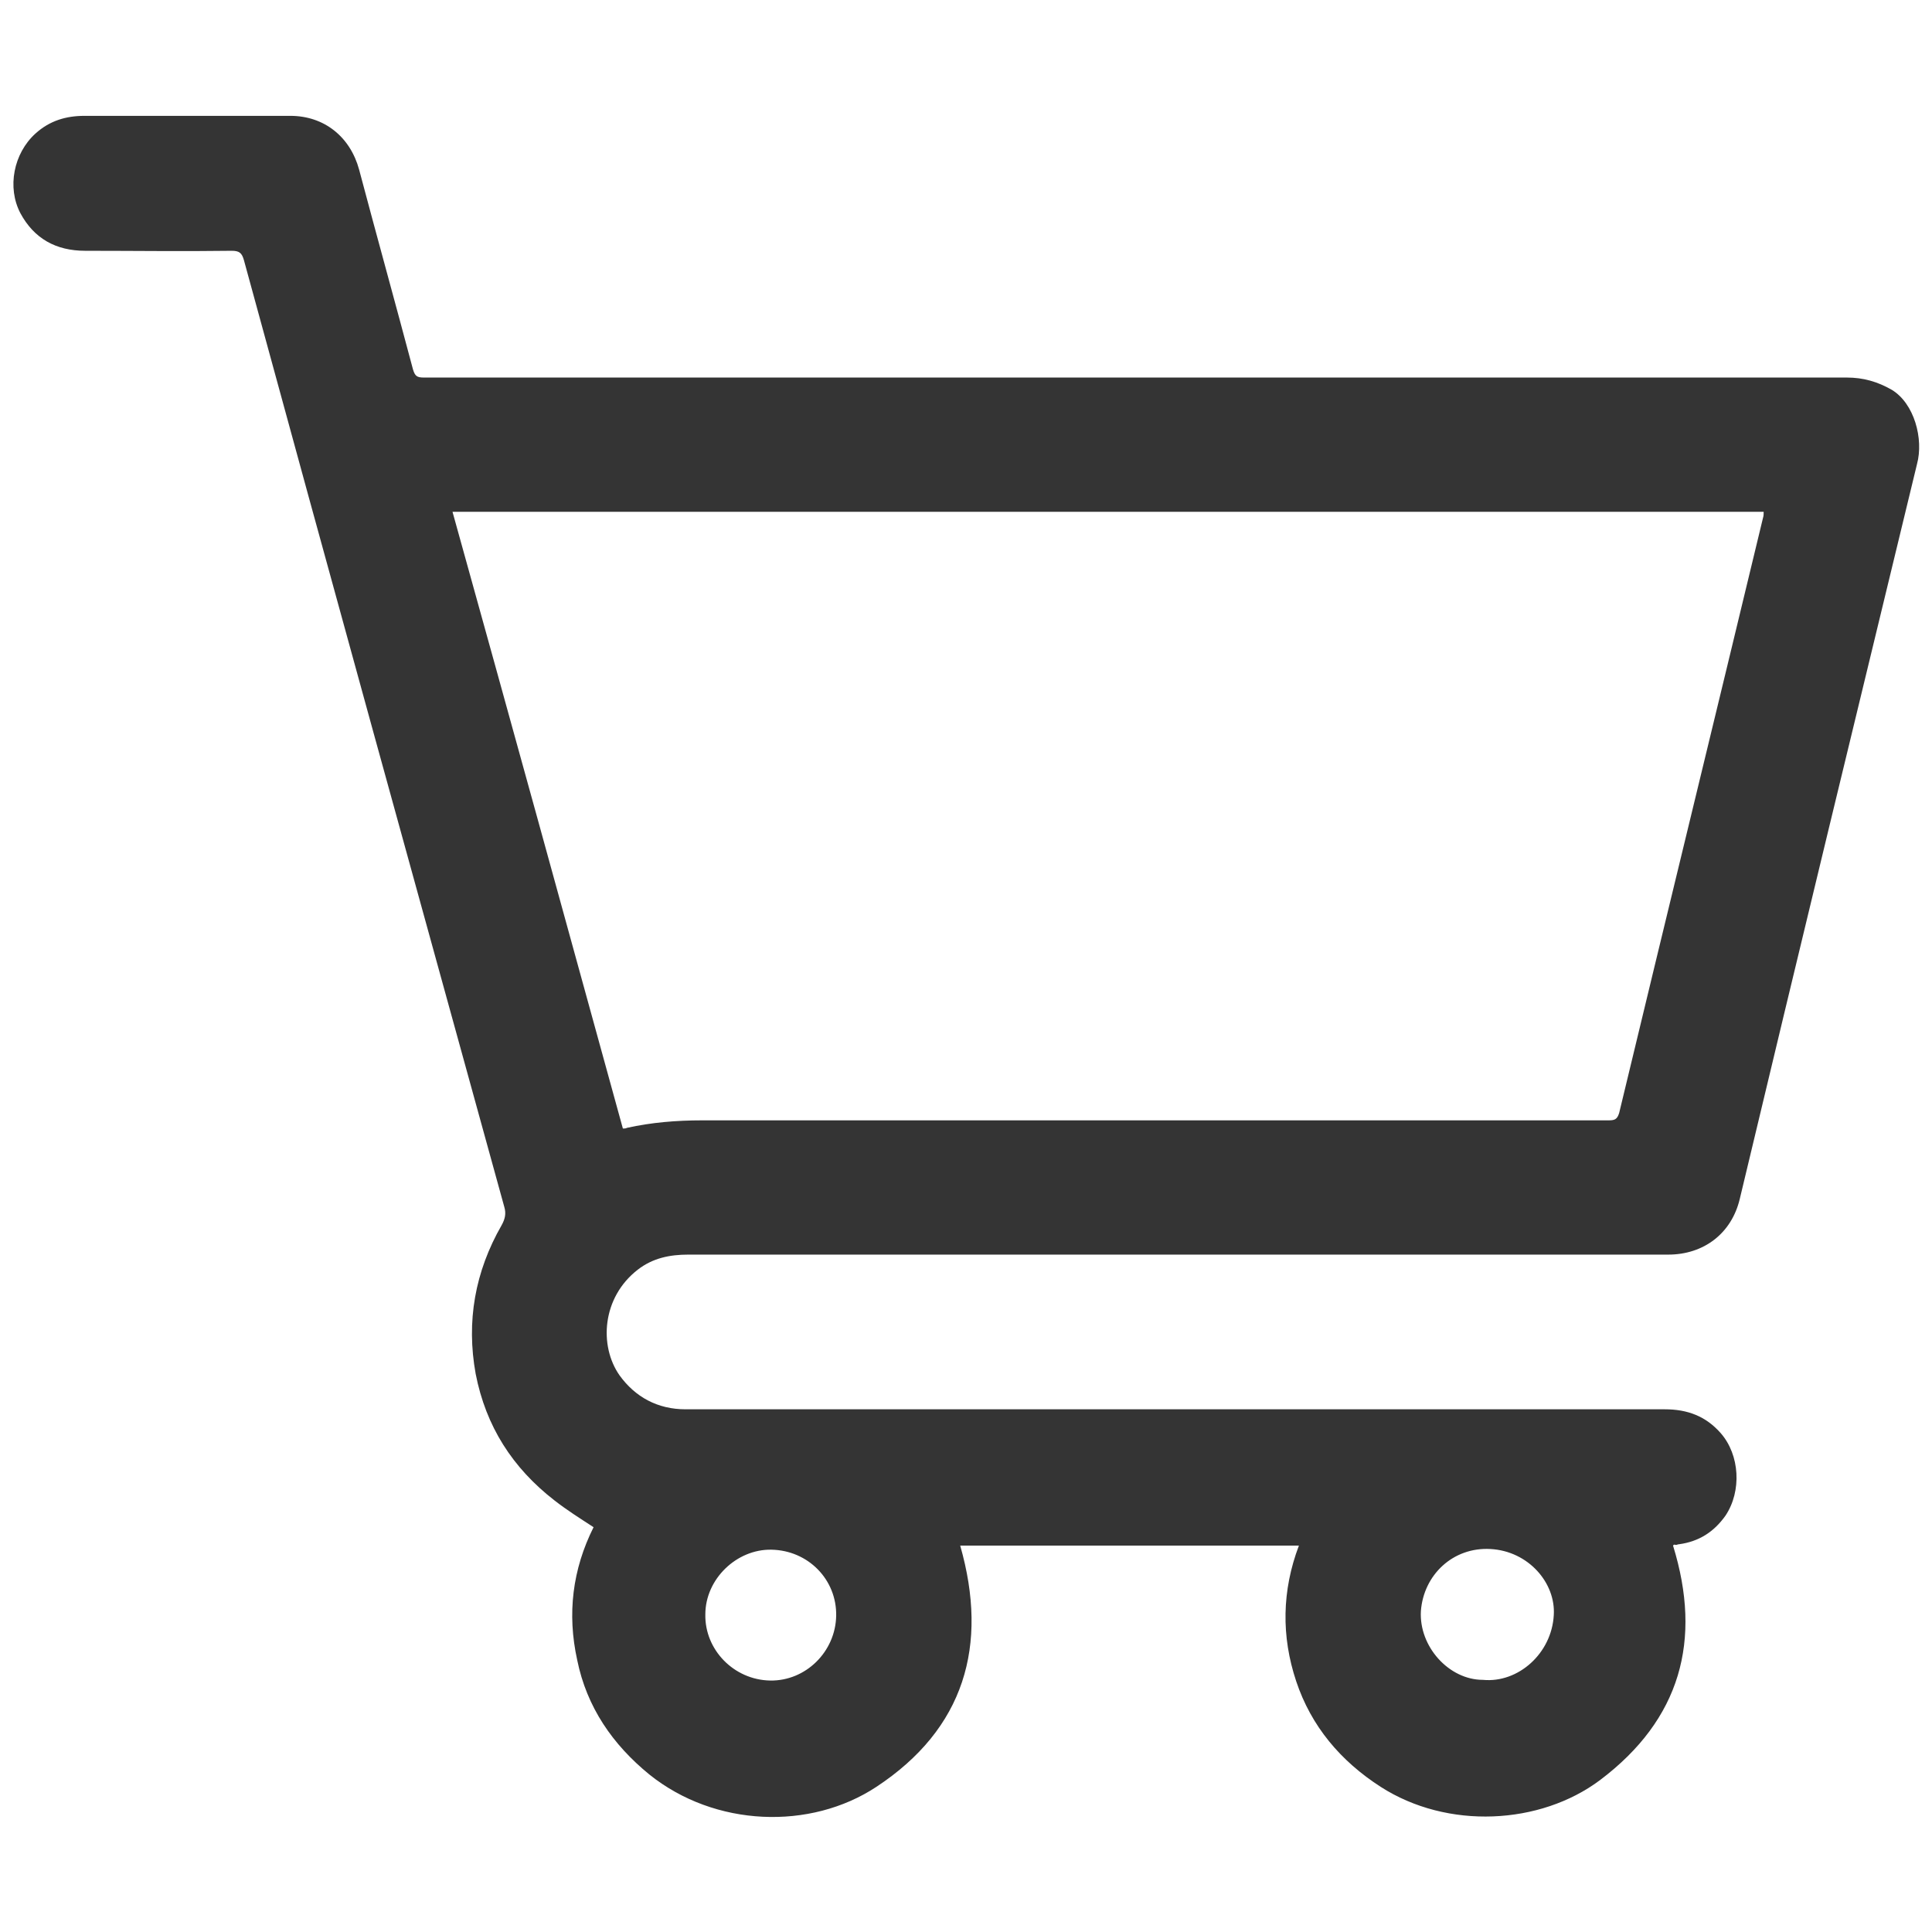 <?xml version="1.0" encoding="utf-8"?>
<!-- Generator: Adobe Illustrator 27.5.0, SVG Export Plug-In . SVG Version: 6.00 Build 0)  -->
<svg version="1.1" id="Ebene_1" xmlns="http://www.w3.org/2000/svg" xmlns:xlink="http://www.w3.org/1999/xlink" x="0px" y="0px"
	 viewBox="0 0 283.5 283.5" style="enable-background:new 0 0 283.5 283.5;" xml:space="preserve">
<style type="text/css">
	.st0{fill:#343434;}
</style>
<path class="st0" d="M245.5,226.8c4.3,13.9,1.1,25.5-10.7,34.4c-8.8,6.6-22.4,7.3-32.2,1c-5.9-3.8-10.2-8.9-12.4-15.5
	c-2.2-6.6-2.1-13.3,0.4-19.9c-16.7,0-33.3,0-49.7,0c4.2,14.7,0.6,26.9-12.3,35.4c-9.7,6.4-23.7,5.9-33.3-1.8
	c-5.4-4.4-9.2-9.9-10.6-16.8c-1.5-6.8-0.7-13.3,2.4-19.5c-2-1.3-3.9-2.5-5.7-3.9c-6.2-4.8-10.1-10.9-11.6-18.6
	c-1.4-7.7-0.1-15,3.8-21.8c0.5-0.9,0.7-1.7,0.4-2.7C61.2,130.7,48.4,84.4,35.8,38.2c-0.3-1.1-0.7-1.4-1.8-1.4
	c-7.2,0.1-14.3,0-21.5,0C8.2,36.8,5,35,3,31.3c-2-3.8-1-8.8,2.2-11.7c2.1-1.9,4.5-2.6,7.2-2.6c10.1,0,20.2,0,30.2,0
	c5,0,8.8,3.1,10.1,7.9c2.6,9.8,5.3,19.5,7.9,29.3c0.3,1,0.6,1.2,1.6,1.2c69.6,0,139.2,0,208.8,0c2.4,0,4.5,0.6,6.6,1.8
	c3.3,2,4.7,7.2,3.7,10.9c-8.7,35.9-17.4,71.8-26,107.8c-1.2,5.1-5.3,8.2-10.5,8.2c-47.9,0-95.9,0-143.8,0c-2.7,0-5.2,0.5-7.4,2.2
	c-5.3,4.1-5.7,11.2-2.7,15.5c2.3,3.2,5.6,5,9.7,5c0.4,0,0.8,0,1.3,0c47.5,0,95,0,142.4,0c3.3,0,6,1,8.2,3.5
	c2.8,3.2,3.1,8.5,0.7,12.1c-1.7,2.4-3.9,3.8-6.8,4.2c-0.2,0-0.3,0.1-0.5,0.1C245.6,226.6,245.6,226.7,245.5,226.8z M91.4,165.6
	c0.3,0,0.4,0,0.6-0.1c3.6-0.8,7.3-1.1,11-1.1c44.3,0,88.7,0,133,0c0.9,0,1.3-0.1,1.6-1.1c7-29.1,14.1-58.2,21.1-87.3
	c0.1-0.3,0.1-0.6,0.1-0.9c-64.2,0-128.2,0-192.4,0C74.8,105.3,83.1,135.4,91.4,165.6z M217.6,246.5c5.2,0.5,10.1-3.9,10.4-9.5
	c0.3-4.7-3.7-9.4-9.3-9.7c-5.5-0.3-9.8,3.8-10.2,9.1C208.2,241.6,212.6,246.5,217.6,246.5z M122.7,237.1c0.1-5.3-4.1-9.6-9.5-9.7
	c-5.1-0.1-9.7,4.3-9.7,9.5c-0.1,5.2,4.2,9.6,9.5,9.7C118.2,246.7,122.6,242.4,122.7,237.1z"/>
</svg>
